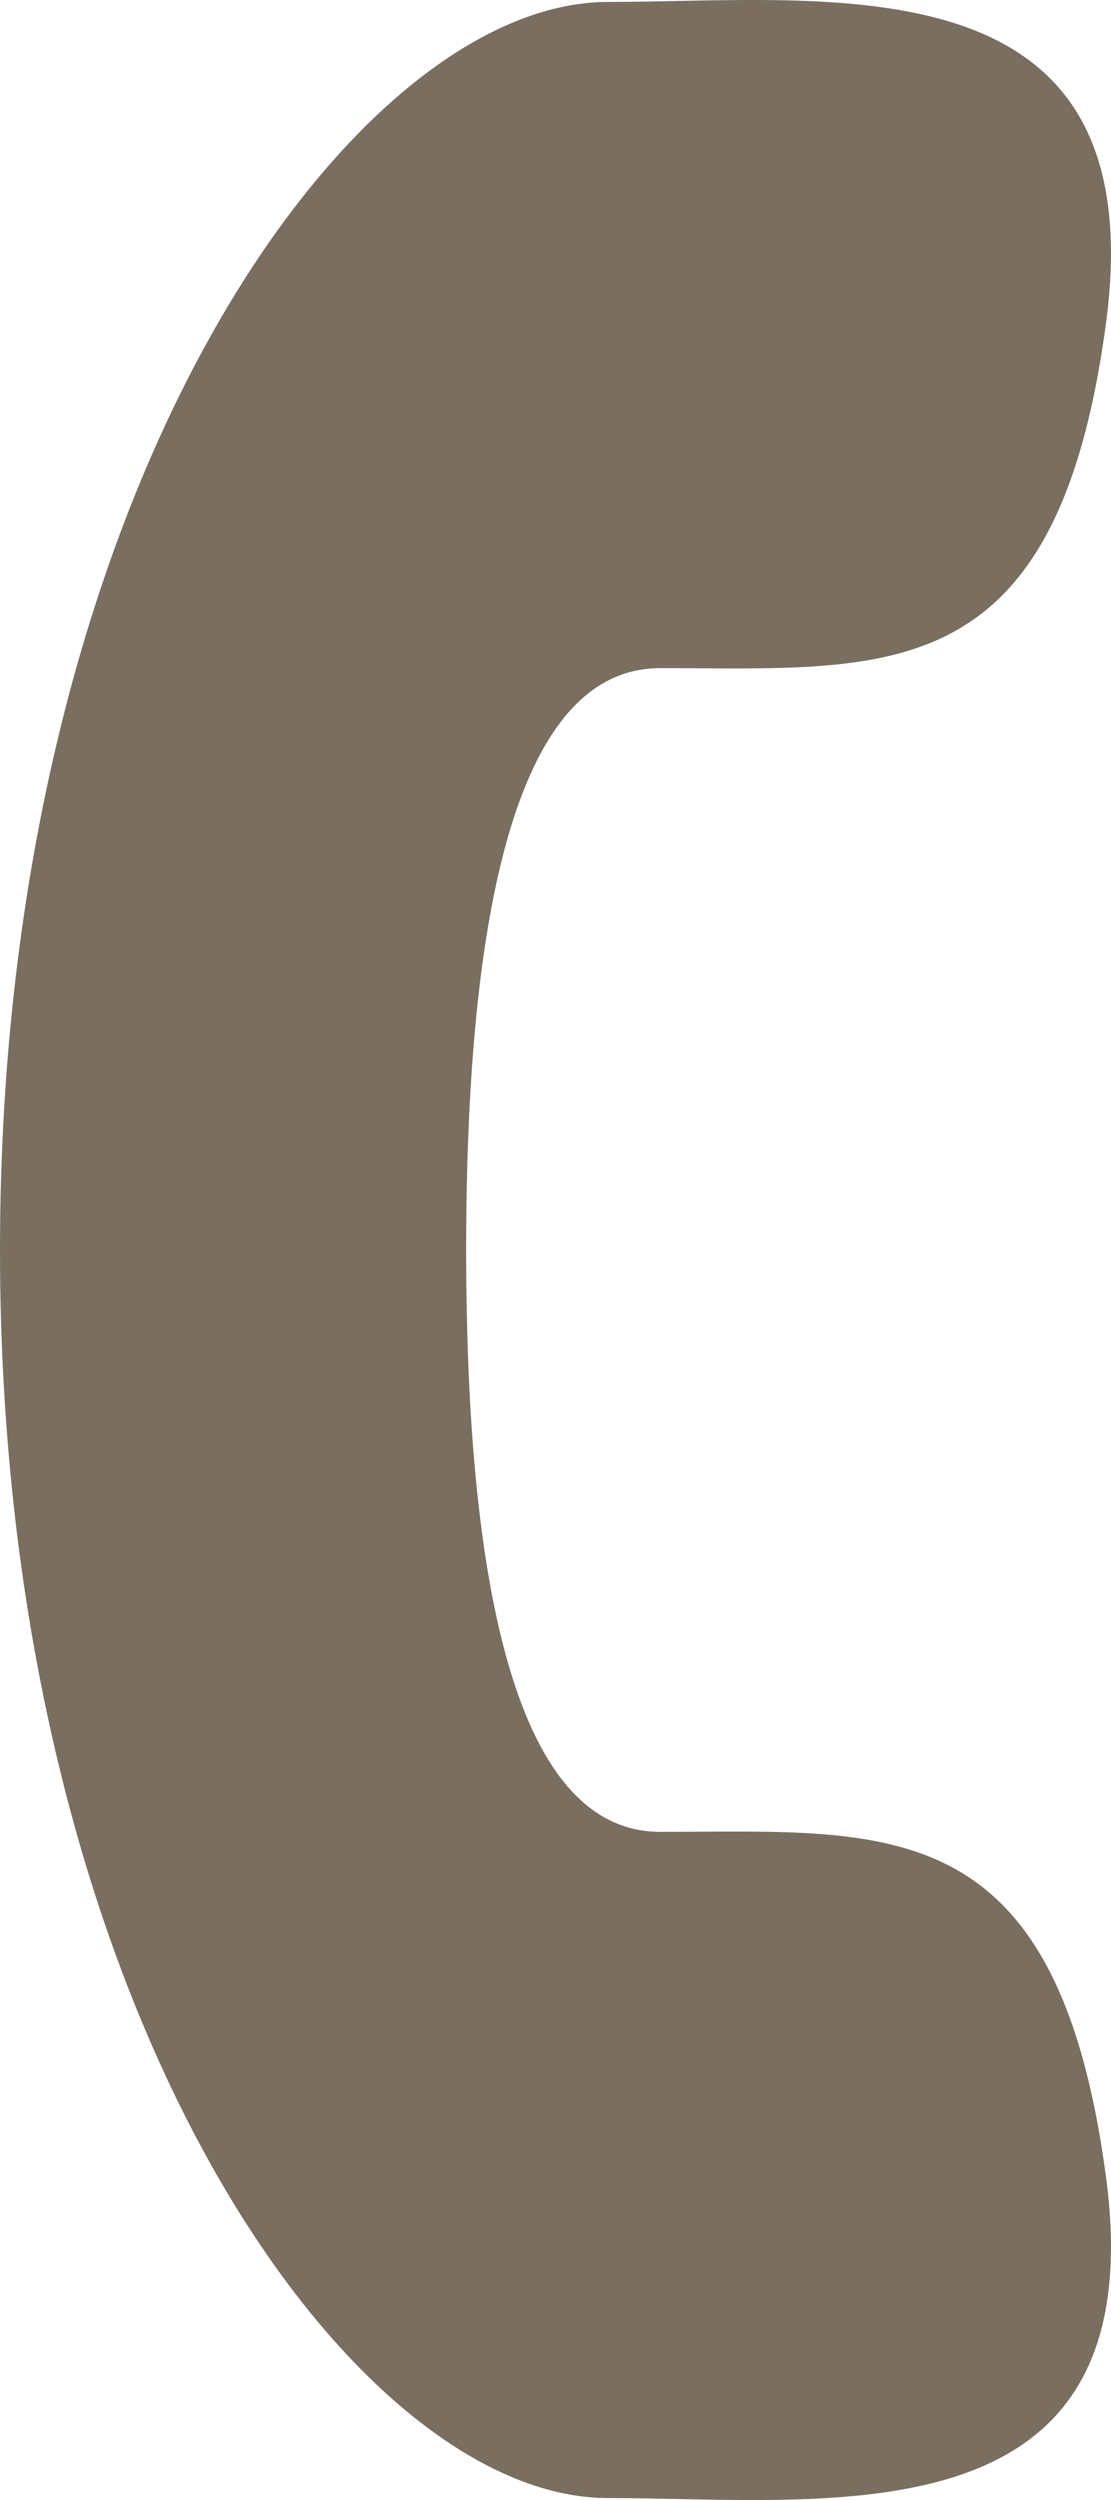 <?xml version="1.0" standalone="no"?>
<!-- Generator: Adobe Fireworks 10, Export SVG Extension by Aaron Beall (http://fireworks.abeall.com) . Version: 0.6.1  -->
<!DOCTYPE svg PUBLIC "-//W3C//DTD SVG 1.1//EN" "http://www.w3.org/Graphics/SVG/1.1/DTD/svg11.dtd">
<svg id="Untitled-Page%201" viewBox="0 0 12 27" style="background-color:#ffffff00" version="1.1"
	xmlns="http://www.w3.org/2000/svg" xmlns:xlink="http://www.w3.org/1999/xlink" xml:space="preserve"
	x="0px" y="0px" width="12px" height="27px"
>
	<g id="Layer%201">
		<g>
			<path d="M 5.035 13.5 C 5.035 10.445 5.414 7.215 7.13 7.216 C 9.587 7.216 11.415 7.47 11.946 3.49 C 12.477 -0.491 8.947 0.022 6.566 0.021 C 3.819 0.021 0.001 5.253 0 13.5 C 0.001 21.746 3.818 26.98 6.566 26.979 C 8.947 26.979 12.477 27.491 11.946 23.51 C 11.415 19.53 9.588 19.784 7.13 19.784 C 5.415 19.784 5.036 16.555 5.035 13.5 Z" fill="#796e5f"/>
		</g>
	</g>
</svg>